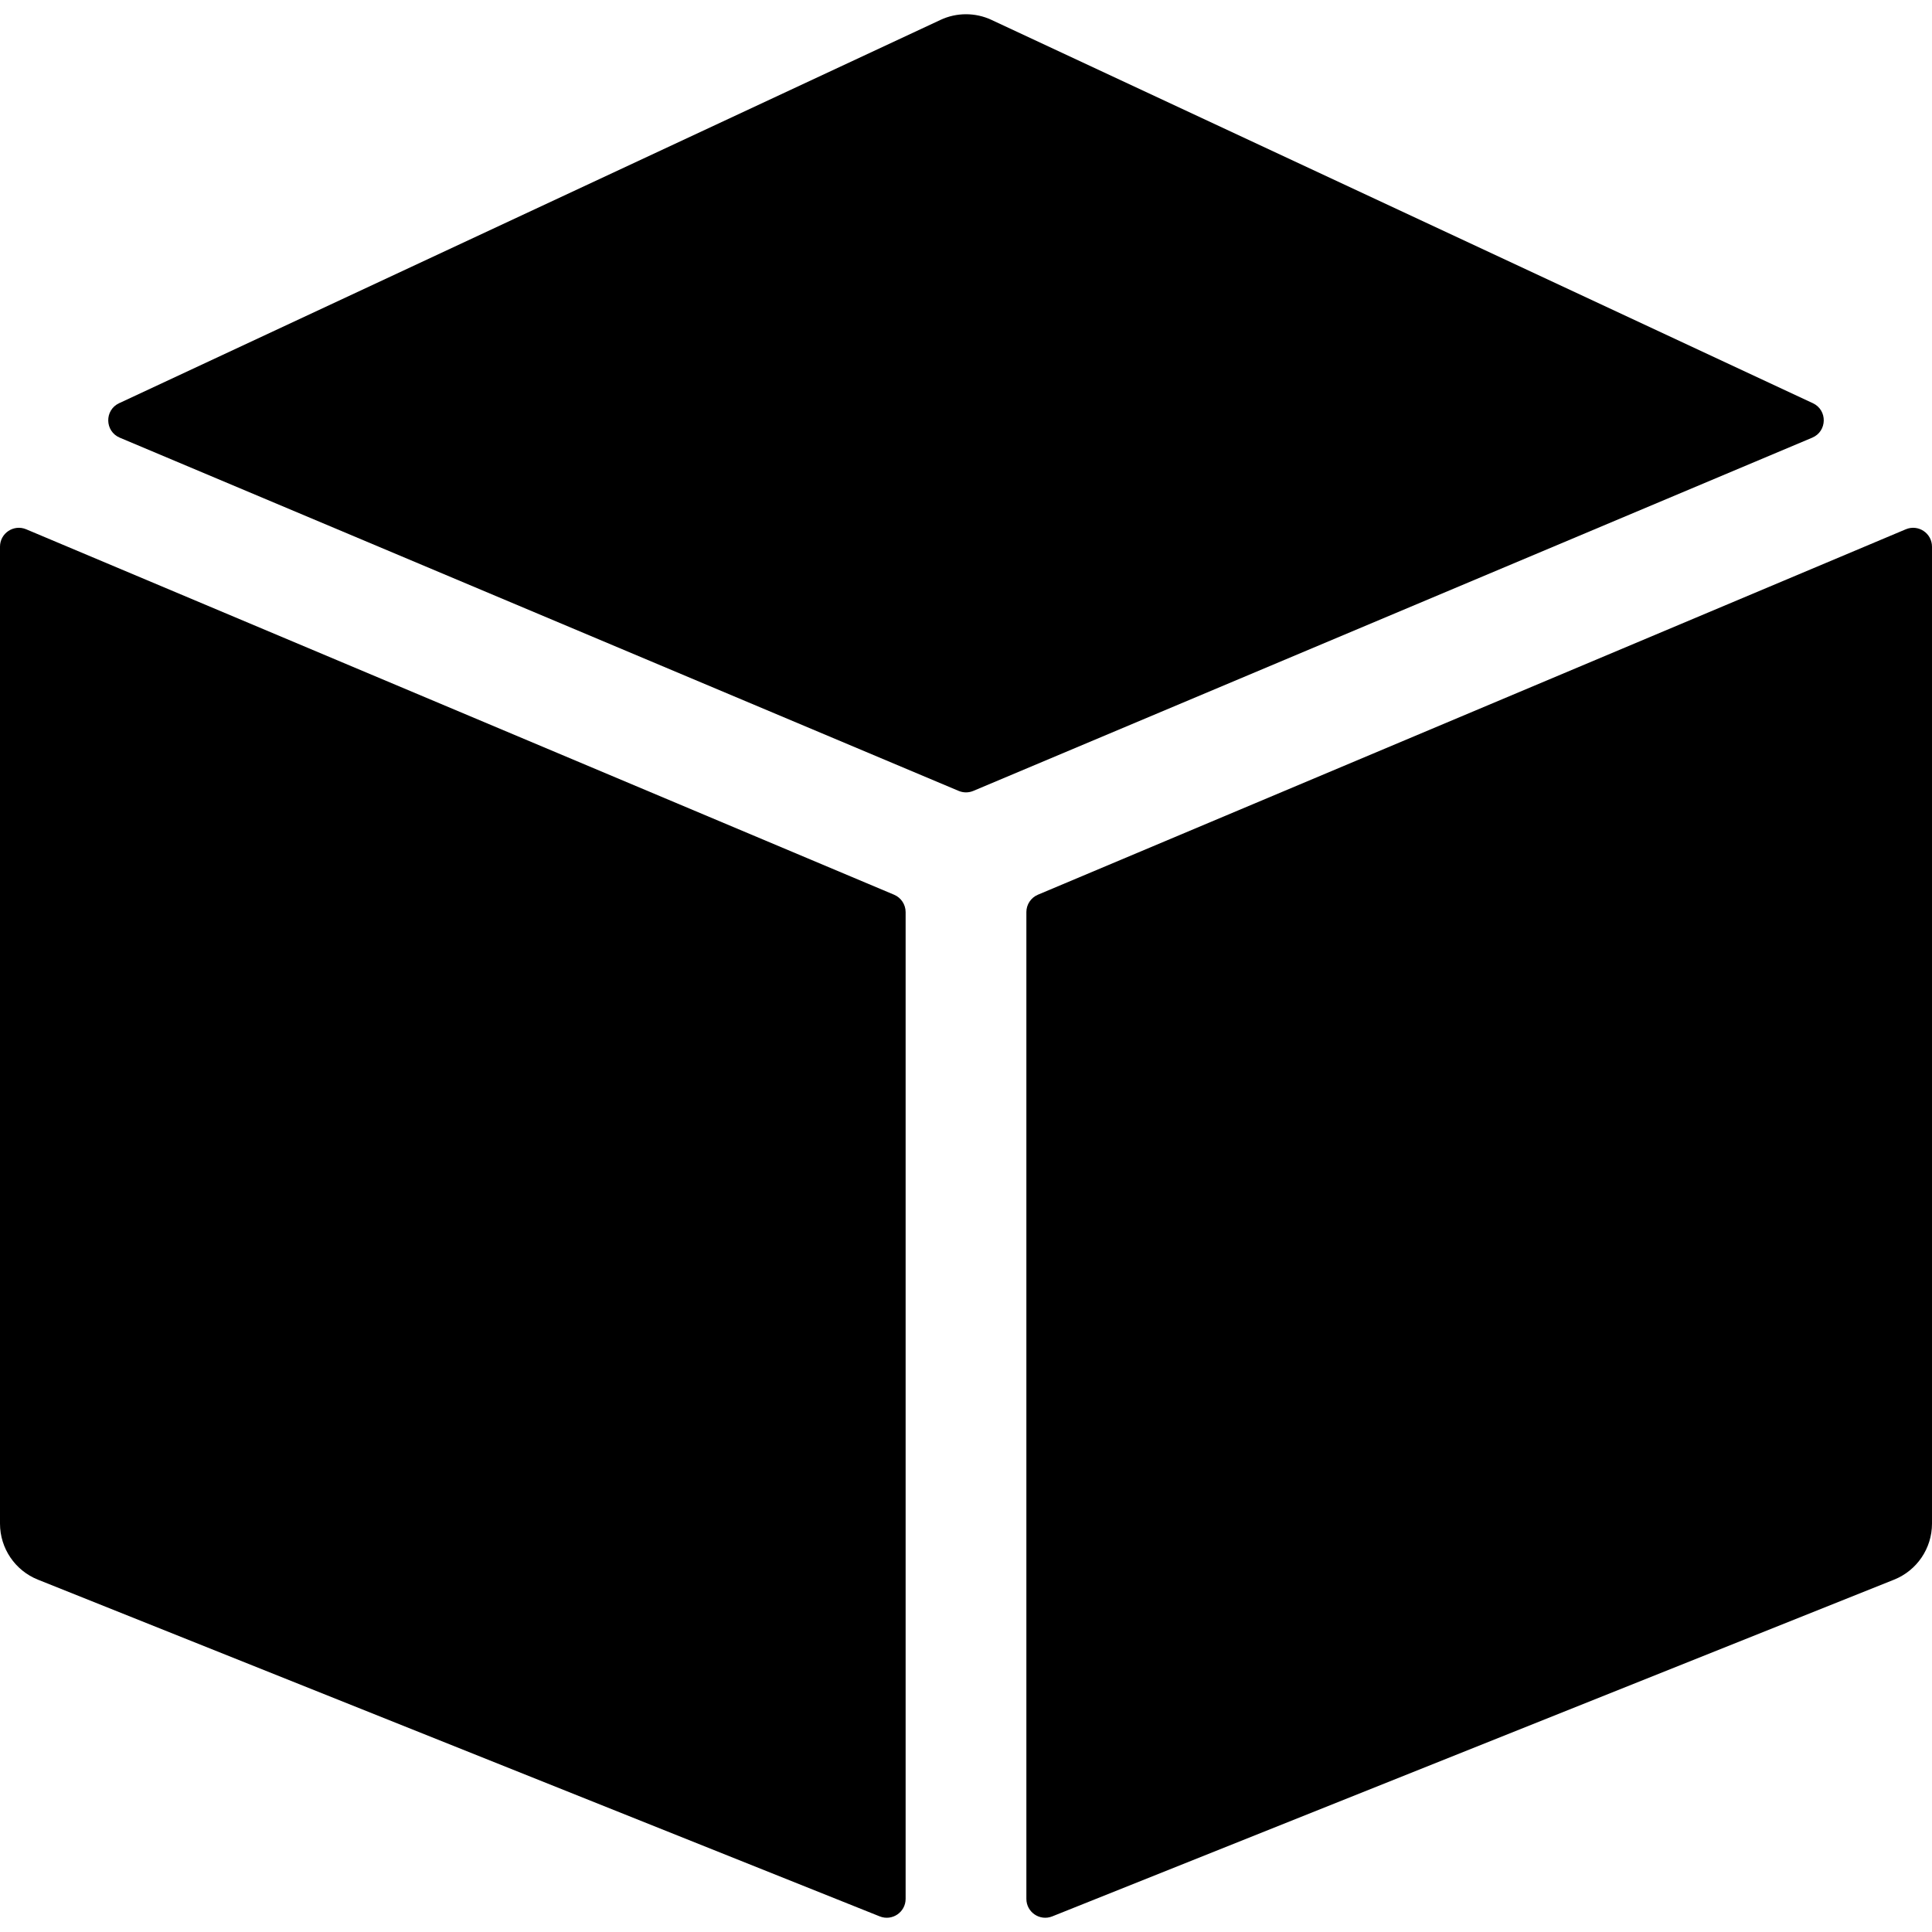 <svg xmlns="http://www.w3.org/2000/svg" id="Layer_1" height="512" viewBox="0 0 512 512" width="512"><g><path d="" style="fill:none;stroke:rgb(0,0,0);stroke-width:32;stroke-linecap:round;stroke-linejoin:round;stroke-miterlimit:10"></path><path d="" style="fill:none;stroke:rgb(0,0,0);stroke-width:32;stroke-linecap:round;stroke-linejoin:round;stroke-miterlimit:10"></path><path d="m236.94 237.109-230-96.842c-3.295-1.388-6.94 1.032-6.94 4.608v258.899c0 6.542 3.983 12.426 10.058 14.855l223.085 89.234c3.284 1.314 6.857-1.105 6.857-4.642v-261.504c0-2.012-1.206-3.827-3.06-4.608z"></path><path d="m257.94 209.596 222.315-93.606c3.996-1.682 4.103-7.306.174-9.139l-217.663-101.576c-4.289-2.001-9.243-2.001-13.532 0l-217.663 101.576c-3.929 1.833-3.822 7.457.174 9.139l222.315 93.606c1.24.523 2.64.523 3.88 0z"></path><path d="m272 241.717v261.504c0 3.537 3.573 5.956 6.857 4.642l223.085-89.234c6.074-2.43 10.058-8.313 10.058-14.855v-258.899c0-3.576-3.645-5.996-6.94-4.608l-230 96.842c-1.854.781-3.06 2.596-3.06 4.608z"></path></g></svg>